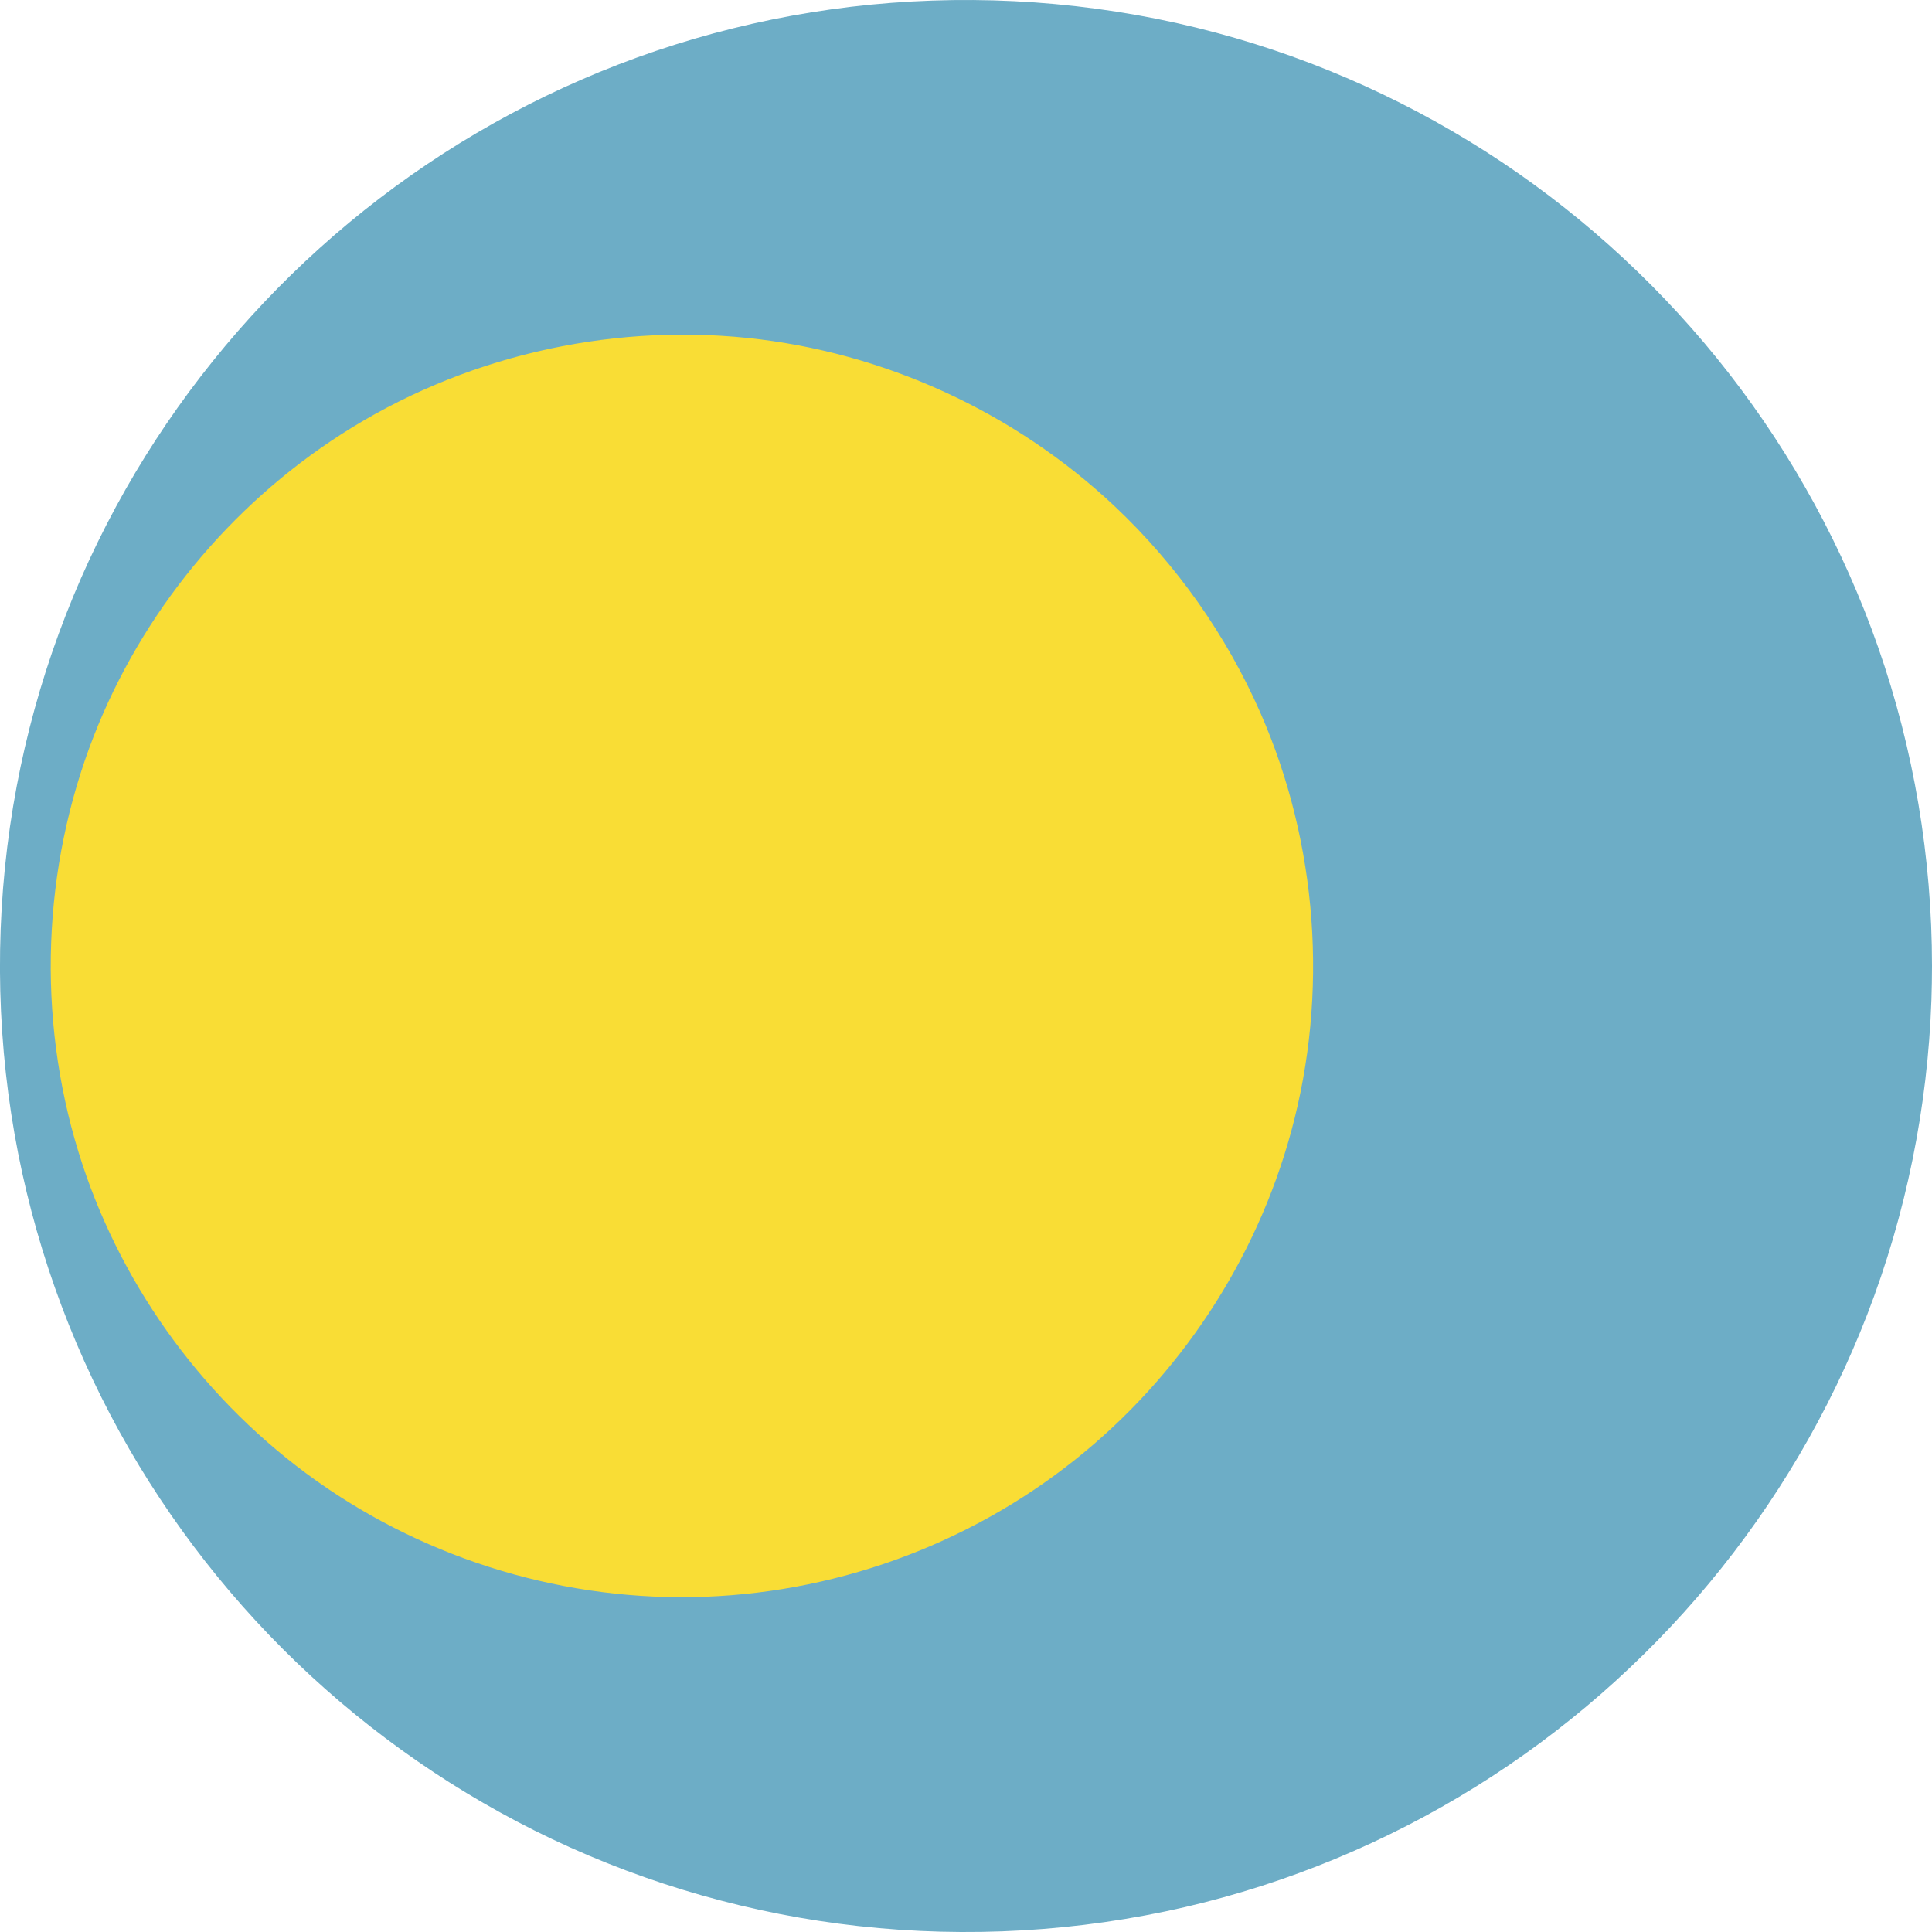 <?xml version="1.0" encoding="iso-8859-1"?>
<!-- Generator: Adobe Illustrator 18.0.0, SVG Export Plug-In . SVG Version: 6.00 Build 0)  -->
<!DOCTYPE svg PUBLIC "-//W3C//DTD SVG 1.1//EN" "http://www.w3.org/Graphics/SVG/1.1/DTD/svg11.dtd">
<svg version="1.1" xmlns="http://www.w3.org/2000/svg" xmlns:xlink="http://www.w3.org/1999/xlink" x="0px" y="0px"
	 viewBox="0 0 38.017 38.017" style="enable-background:new 0 0 38.017 38.017;" xml:space="preserve">
<g id="Layer_210">
	<g id="Layer_211">
		<g>
			<path style="fill:#6DADC6;" d="M38.017,19.009c0-2.133-0.356-4.262-1.06-6.274c-0.679-1.941-1.676-3.769-2.939-5.392
				c-1.253-1.61-2.765-3.017-4.46-4.15c-1.719-1.148-3.625-2.014-5.622-2.548c-2.079-0.557-4.252-0.753-6.397-0.589
				c-2.102,0.161-4.174,0.673-6.107,1.515C9.553,2.388,7.81,3.512,6.288,4.884C4.771,6.25,3.476,7.861,2.467,9.637
				c-1.028,1.81-1.753,3.788-2.138,5.833c-0.4,2.122-0.436,4.314-0.108,6.448c0.317,2.064,0.979,4.072,1.95,5.921
				c0.951,1.809,2.195,3.462,3.669,4.878c1.476,1.418,3.179,2.596,5.028,3.474c1.896,0.899,3.94,1.479,6.027,1.71
				c2.143,0.237,4.327,0.112,6.428-0.375c2.02-0.469,3.958-1.273,5.718-2.369c1.732-1.078,3.289-2.437,4.593-4.006
				c1.312-1.578,2.367-3.369,3.108-5.283c0.766-1.979,1.191-4.083,1.264-6.202C38.013,19.447,38.017,19.228,38.017,19.009z"/>
			<path style="fill:#F9DD35;" d="M21.929,9.957c-1.969-1.851-4.53-3.028-7.22-3.307c-2.785-0.287-5.639,0.382-7.995,1.896
				c-2.195,1.411-3.921,3.509-4.87,5.941c-1.015,2.602-1.119,5.516-0.299,8.185c0.772,2.514,2.363,4.748,4.473,6.315
				c2.186,1.623,4.888,2.487,7.609,2.44c2.729-0.047,5.396-1.003,7.53-2.705c2.056-1.639,3.562-3.922,4.251-6.459
				c0.738-2.712,0.523-5.662-0.606-8.236C24.131,12.497,23.147,11.104,21.929,9.957z"/>
		</g>
	</g>
</g>
<g id="Layer_1">
</g>
</svg>
